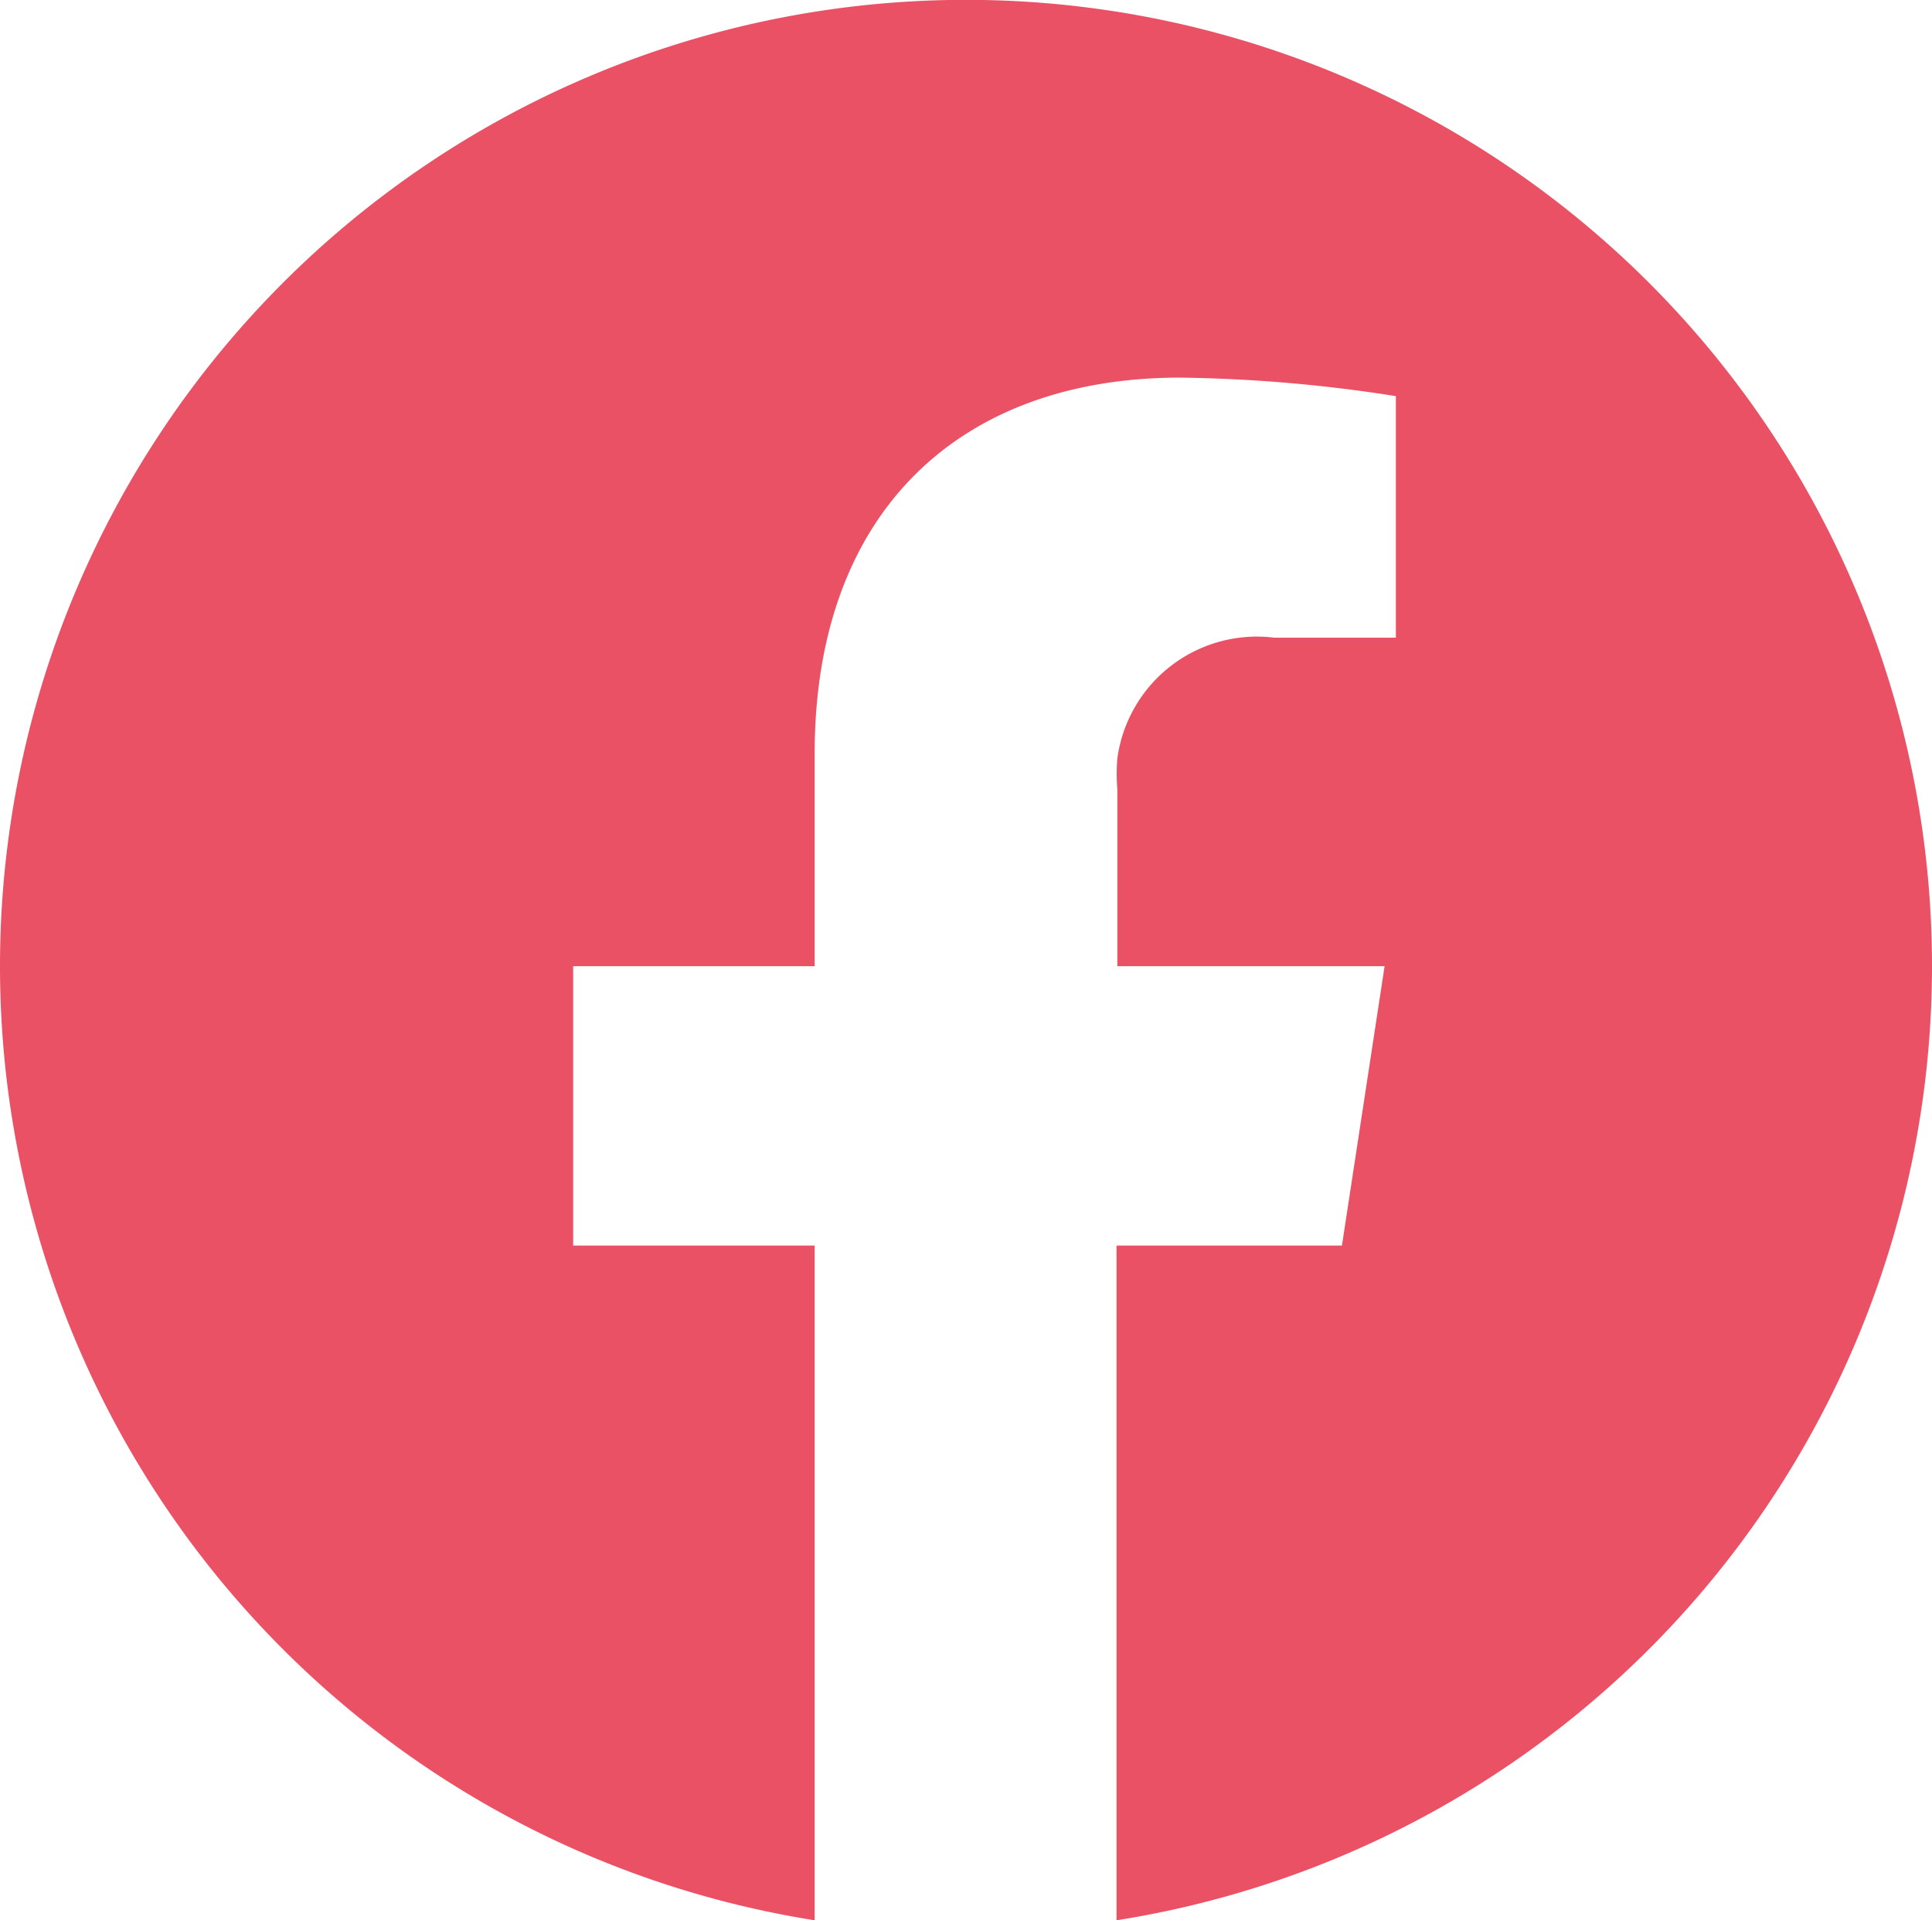 <svg xmlns="http://www.w3.org/2000/svg" viewBox="0 0 24 23.85"><g id="Layer_2" data-name="Layer 2"><g id="Layer_1-2" data-name="Layer 1"><path fill="#EA5165" id="facebook" d="M24,12A12,12,0,1,0,10.12,23.85V15.47h-3V12h3V9.36c0-3,1.8-4.67,4.54-4.67a18.52,18.52,0,0,1,2.68.23v3H15.83a1.75,1.75,0,0,0-1.95,1.5,2.38,2.38,0,0,0,0,.38V12H17.2l-.53,3.47h-2.8v8.38A12,12,0,0,0,24,12Z"/></g></g></svg>